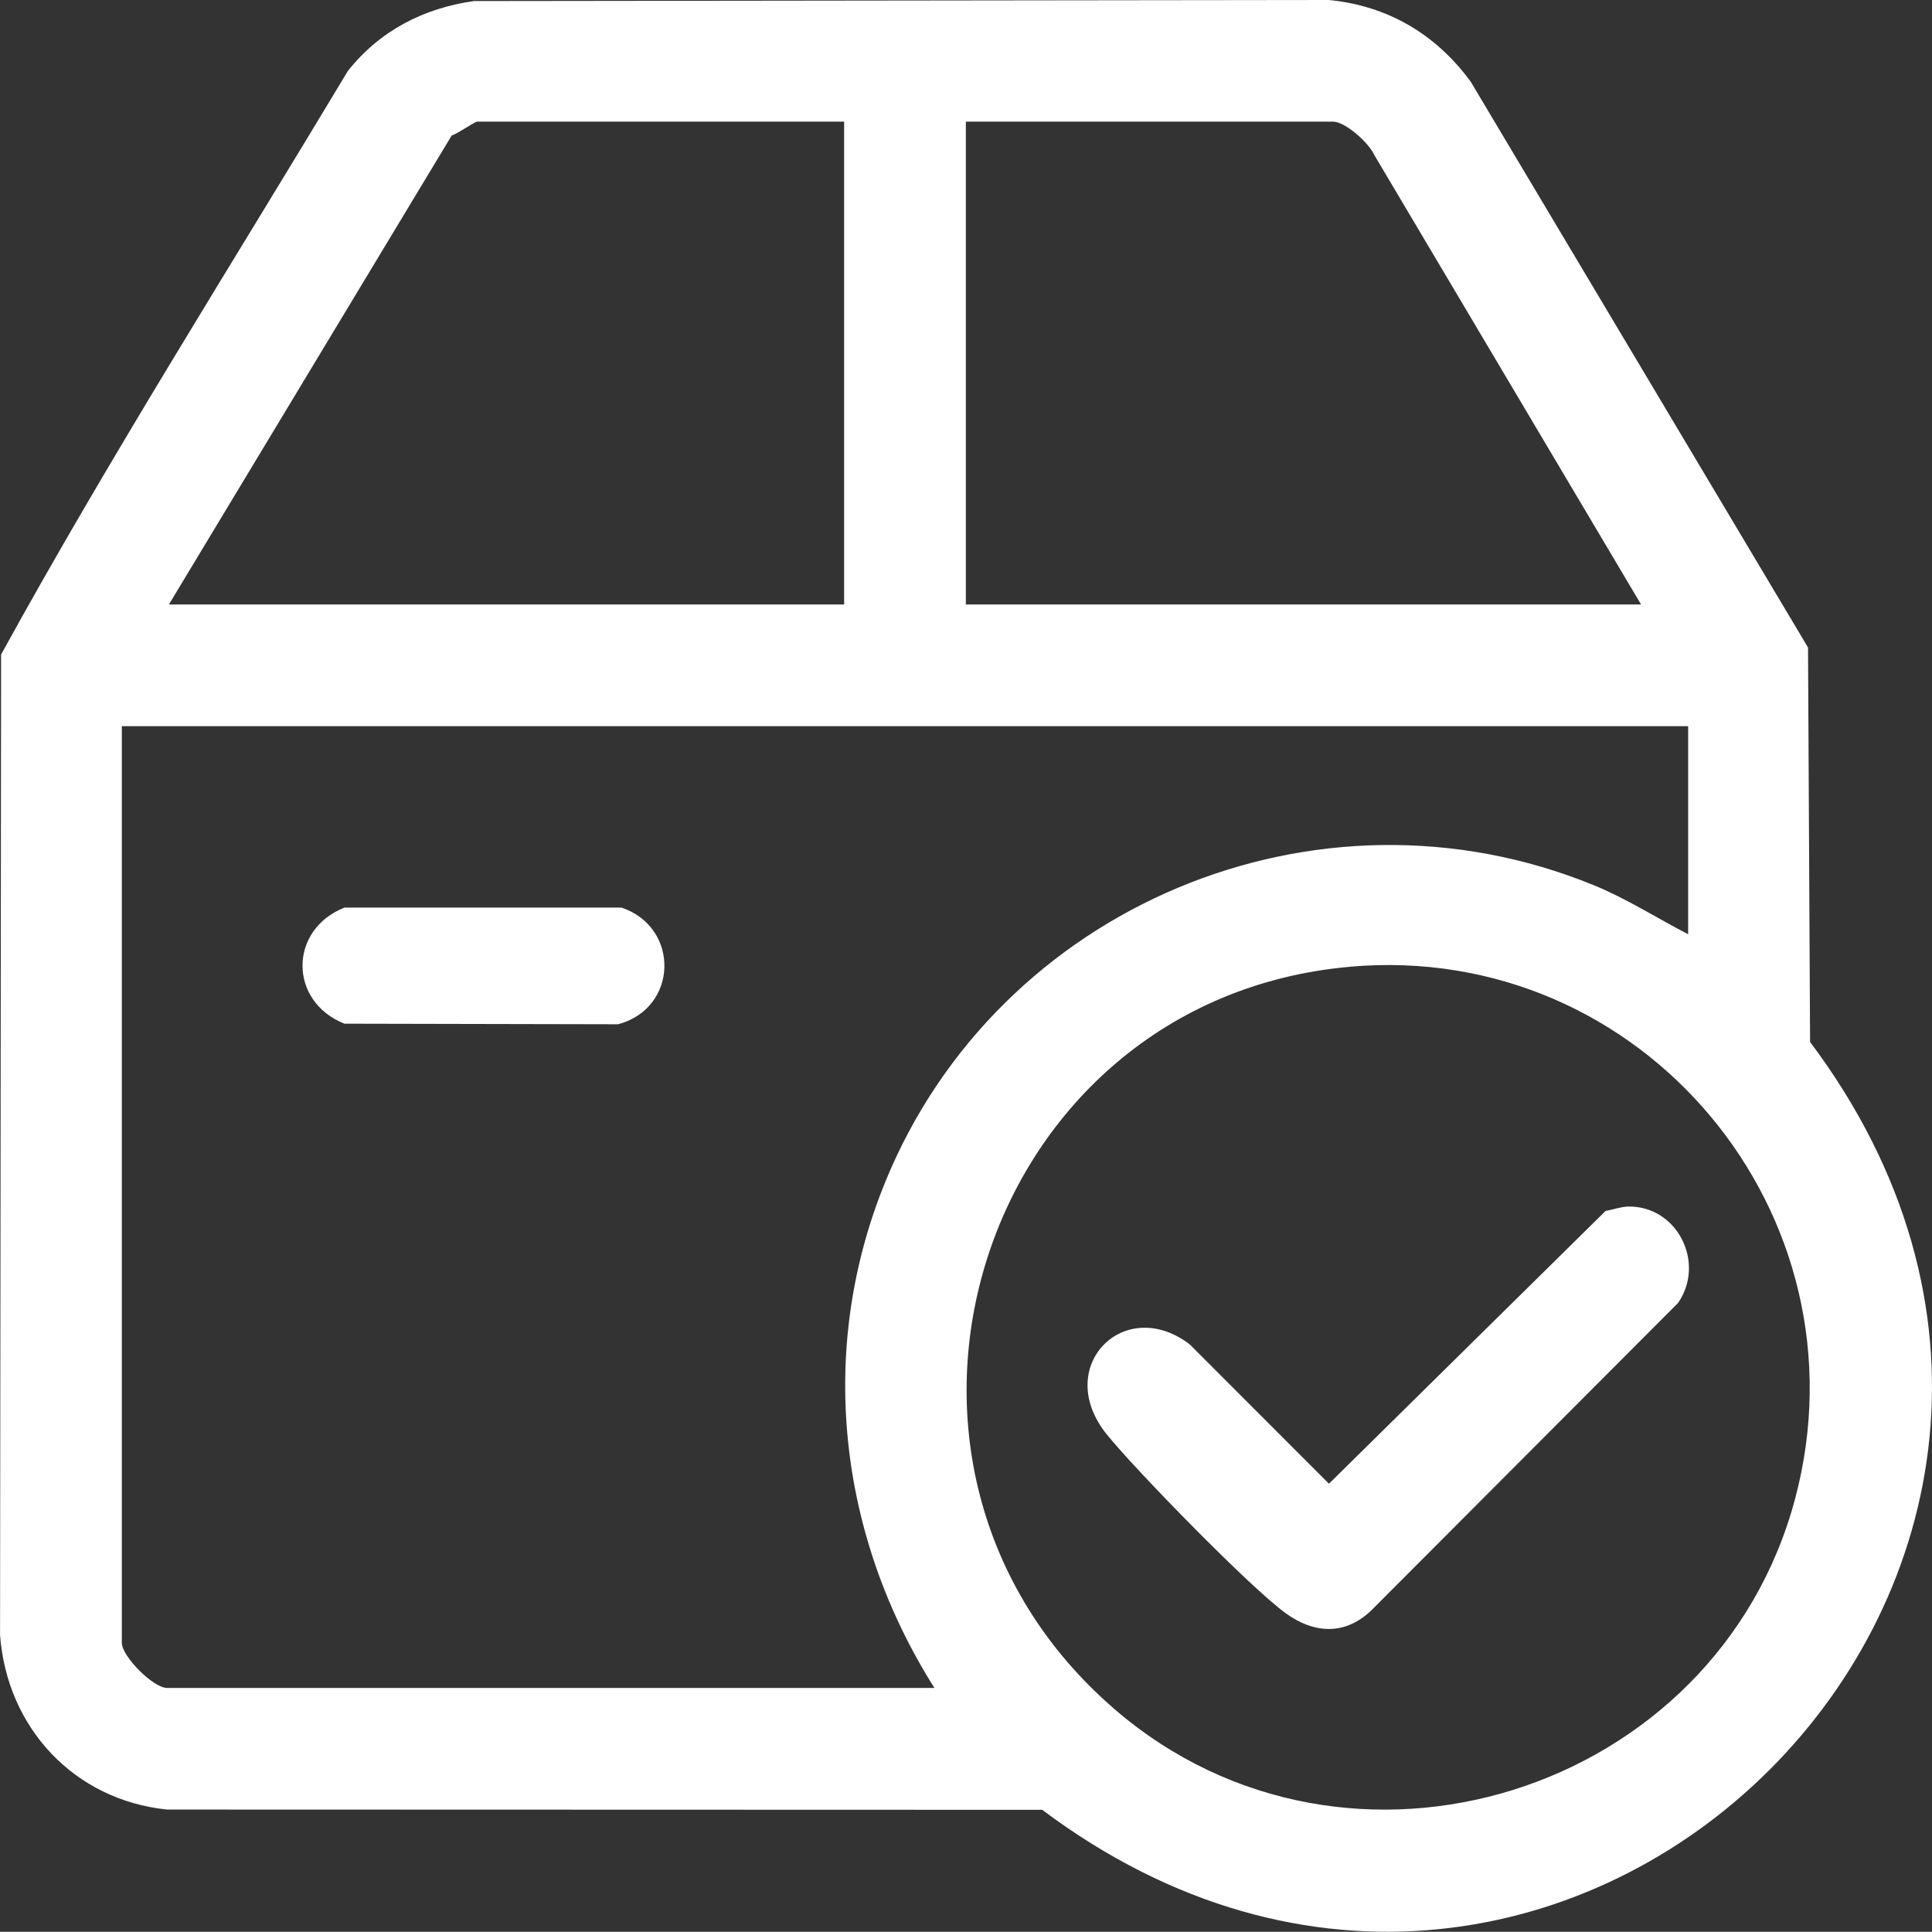 <?xml version="1.0" encoding="UTF-8"?>
<svg id="Layer_2" data-name="Layer 2" xmlns="http://www.w3.org/2000/svg" viewBox="0 0 368.4 368.36">
  <rect x="0" y="0" width="368.4" height="368.36" fill="#333333" stroke="none"/>
  <defs>
    <style>
      .cls-1 {
        fill: #fff;
      }
    </style>
  </defs>
  <g id="Layer_1-2" data-name="Layer 1">
    <path class="cls-1" d="M90.44.2l162.96-.2c11.25,1.1,20.45,6.55,27.06,15.61l64.3,107.86.39,75.21c74.9,99.83-46.55,221.34-146.42,146.42l-166.87-.05c-17.69-1.81-30.53-15.55-31.85-33.27L.21,124.8C20.95,87.08,44.15,50.5,66.34,13.52c6.09-7.67,14.42-11.97,24.1-13.33ZM160.96,23.19h-69.99c-.39,0-3.86,2.38-4.84,2.65l-53.92,89.42h128.75V23.19ZM312.92,115.26l-50.88-85.73c-1.02-2.29-5.51-6.34-7.88-6.34h-69.99v92.07h128.75ZM321.9,138.47H23.23v174.78c0,2.6,6,8.61,8.61,8.61h146.34c-18.35-29-22.48-64.44-9.35-96.55,21.45-52.44,82.24-78.13,135.09-56.51,6.25,2.56,12.01,6.25,17.98,9.35v-39.67ZM257.38,184.35c-70.56,6.26-98.95,95-44.77,141.63,44.47,38.27,114.77,16,129.7-40.24,14.38-54.16-29.08-106.35-84.93-101.4Z"/>
    <path class="cls-1" d="M65.68,173.06h52.82c11.17,3.75,10.88,19.16-.63,22.25l-52.19-.11c-10.66-4.23-10.66-17.91,0-22.14Z"/>
    <path class="cls-1" d="M310.42,230.07c9.41-.19,14.86,10.72,9.56,18.38l-58.32,58.45c-4.99,4.94-10.95,4.72-16.48.73-6.72-4.84-28.49-27.16-34.08-34.04-10.5-12.93,3.26-26.78,15.75-17.25l26.56,26.58,52.75-52.02c1.36-.22,2.92-.8,4.25-.83Z"/>
  </g>
</svg>